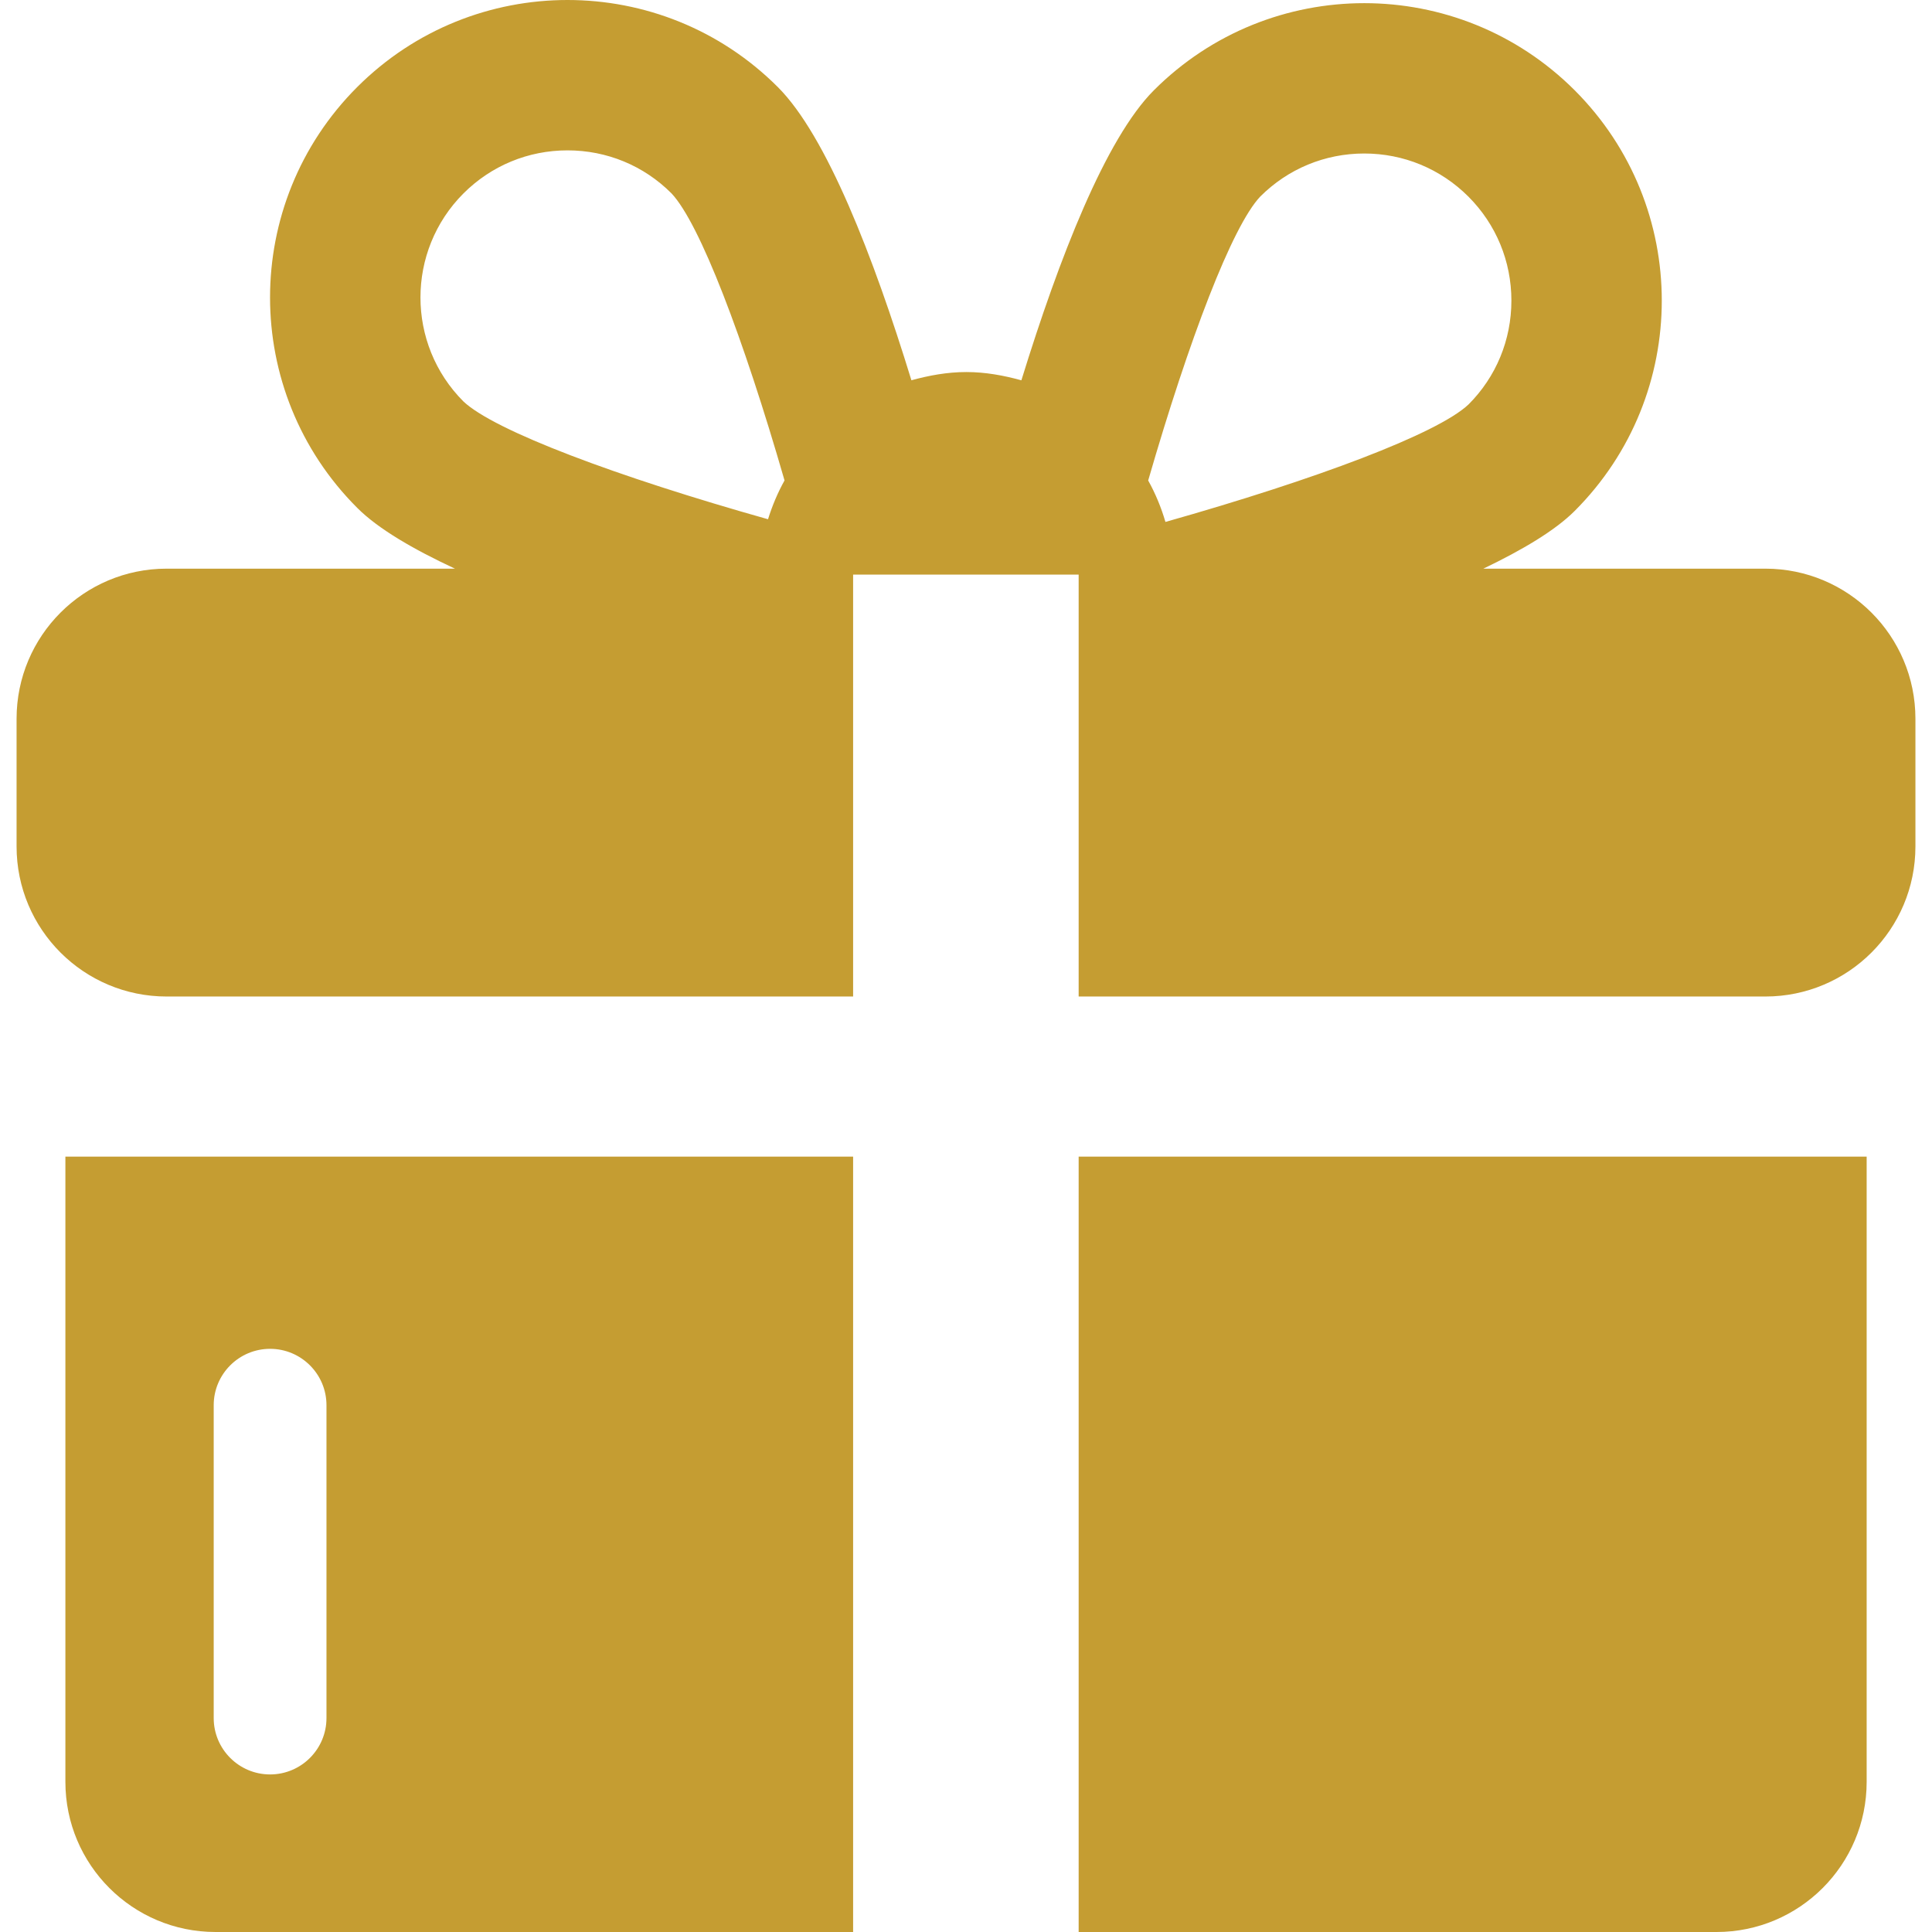 <?xml version="1.0"?>
<svg xmlns="http://www.w3.org/2000/svg" xmlns:xlink="http://www.w3.org/1999/xlink" version="1.1" id="Capa_1" x="0px" y="0px" width="512px" height="512px" viewBox="0 0 406.215 406.215" style="enable-background:new 0 0 406.215 406.215;" xml:space="preserve"><g><g>
	<g>
		<g>
			<path d="M226.793,243.186v163.029h134.115c17.431,0,31.568-14.129,31.568-31.57V243.186H226.793z" data-original="#000000" class="active-path" data-old_color="#000000" fill="#C59D32"/>
			<path d="M179.374,243.186H13.749v131.459c0,17.441,14.141,31.57,31.57,31.57h134.055V243.186z M56.788,373.086     c-6.545,0-11.855-5.311-11.855-11.854v-65.778c0-6.544,5.311-11.854,11.855-11.854s11.855,5.312,11.855,11.854v65.778     C68.643,367.775,63.333,373.086,56.788,373.086z" data-original="#000000" class="active-path" data-old_color="#000000" fill="#C59D32"/>
		</g>
		<path d="M371.176,119.564h-59.293c8.184-3.928,15.049-7.986,19.2-12.133c24.423-24.419,24.423-64.03,0-88.453    C318.857,6.768,302.85,0.664,286.844,0.664c-16.009,0-32.019,6.104-44.229,18.314c-10.141,10.144-19.897,35.182-27.862,60.983    c-3.72-1.021-7.549-1.736-11.577-1.736c-4.014,0-7.844,0.716-11.547,1.729c-7.996-26.034-17.844-51.412-28.08-61.641    C151.338,6.103,135.346,0,119.322,0c-16.008,0-32.016,6.104-44.227,18.313c-24.422,24.432-24.422,64.035,0,88.453    c4.369,4.388,11.73,8.679,20.562,12.798H35.038c-17.43,0-31.553,14.128-31.553,31.556v26.852c0,17.43,14.123,31.551,31.553,31.551    h144.336v-88.707h47.419v88.707h144.384c17.428,0,31.553-14.123,31.553-31.552v-26.852    C402.729,133.692,388.604,119.564,371.176,119.564z M264.971,41.332c5.834-5.838,13.612-9.057,21.873-9.057    c8.272,0,16.039,3.219,21.891,9.057c5.834,5.841,9.045,13.607,9.045,21.873s-3.211,16.031-9.016,21.835    c-6.531,6.161-32.107,15.76-63.725,24.701c-0.894-3.066-2.101-5.967-3.627-8.716C250.026,71.272,259.073,47.567,264.971,41.332z     M97.448,40.668c5.836-5.834,13.615-9.053,21.875-9.053c8.273,0,16.039,3.211,21.857,9.037    c5.945,6.291,15.098,30.303,23.773,60.365c-1.436,2.577-2.576,5.296-3.473,8.158c-31.768-8.952-57.502-18.6-64.033-24.758    C85.391,72.353,85.391,52.732,97.448,40.668z" data-original="#000000" class="active-path" data-old_color="#000000" fill="#C59D32"/>
	</g>
</g></g> </svg>
